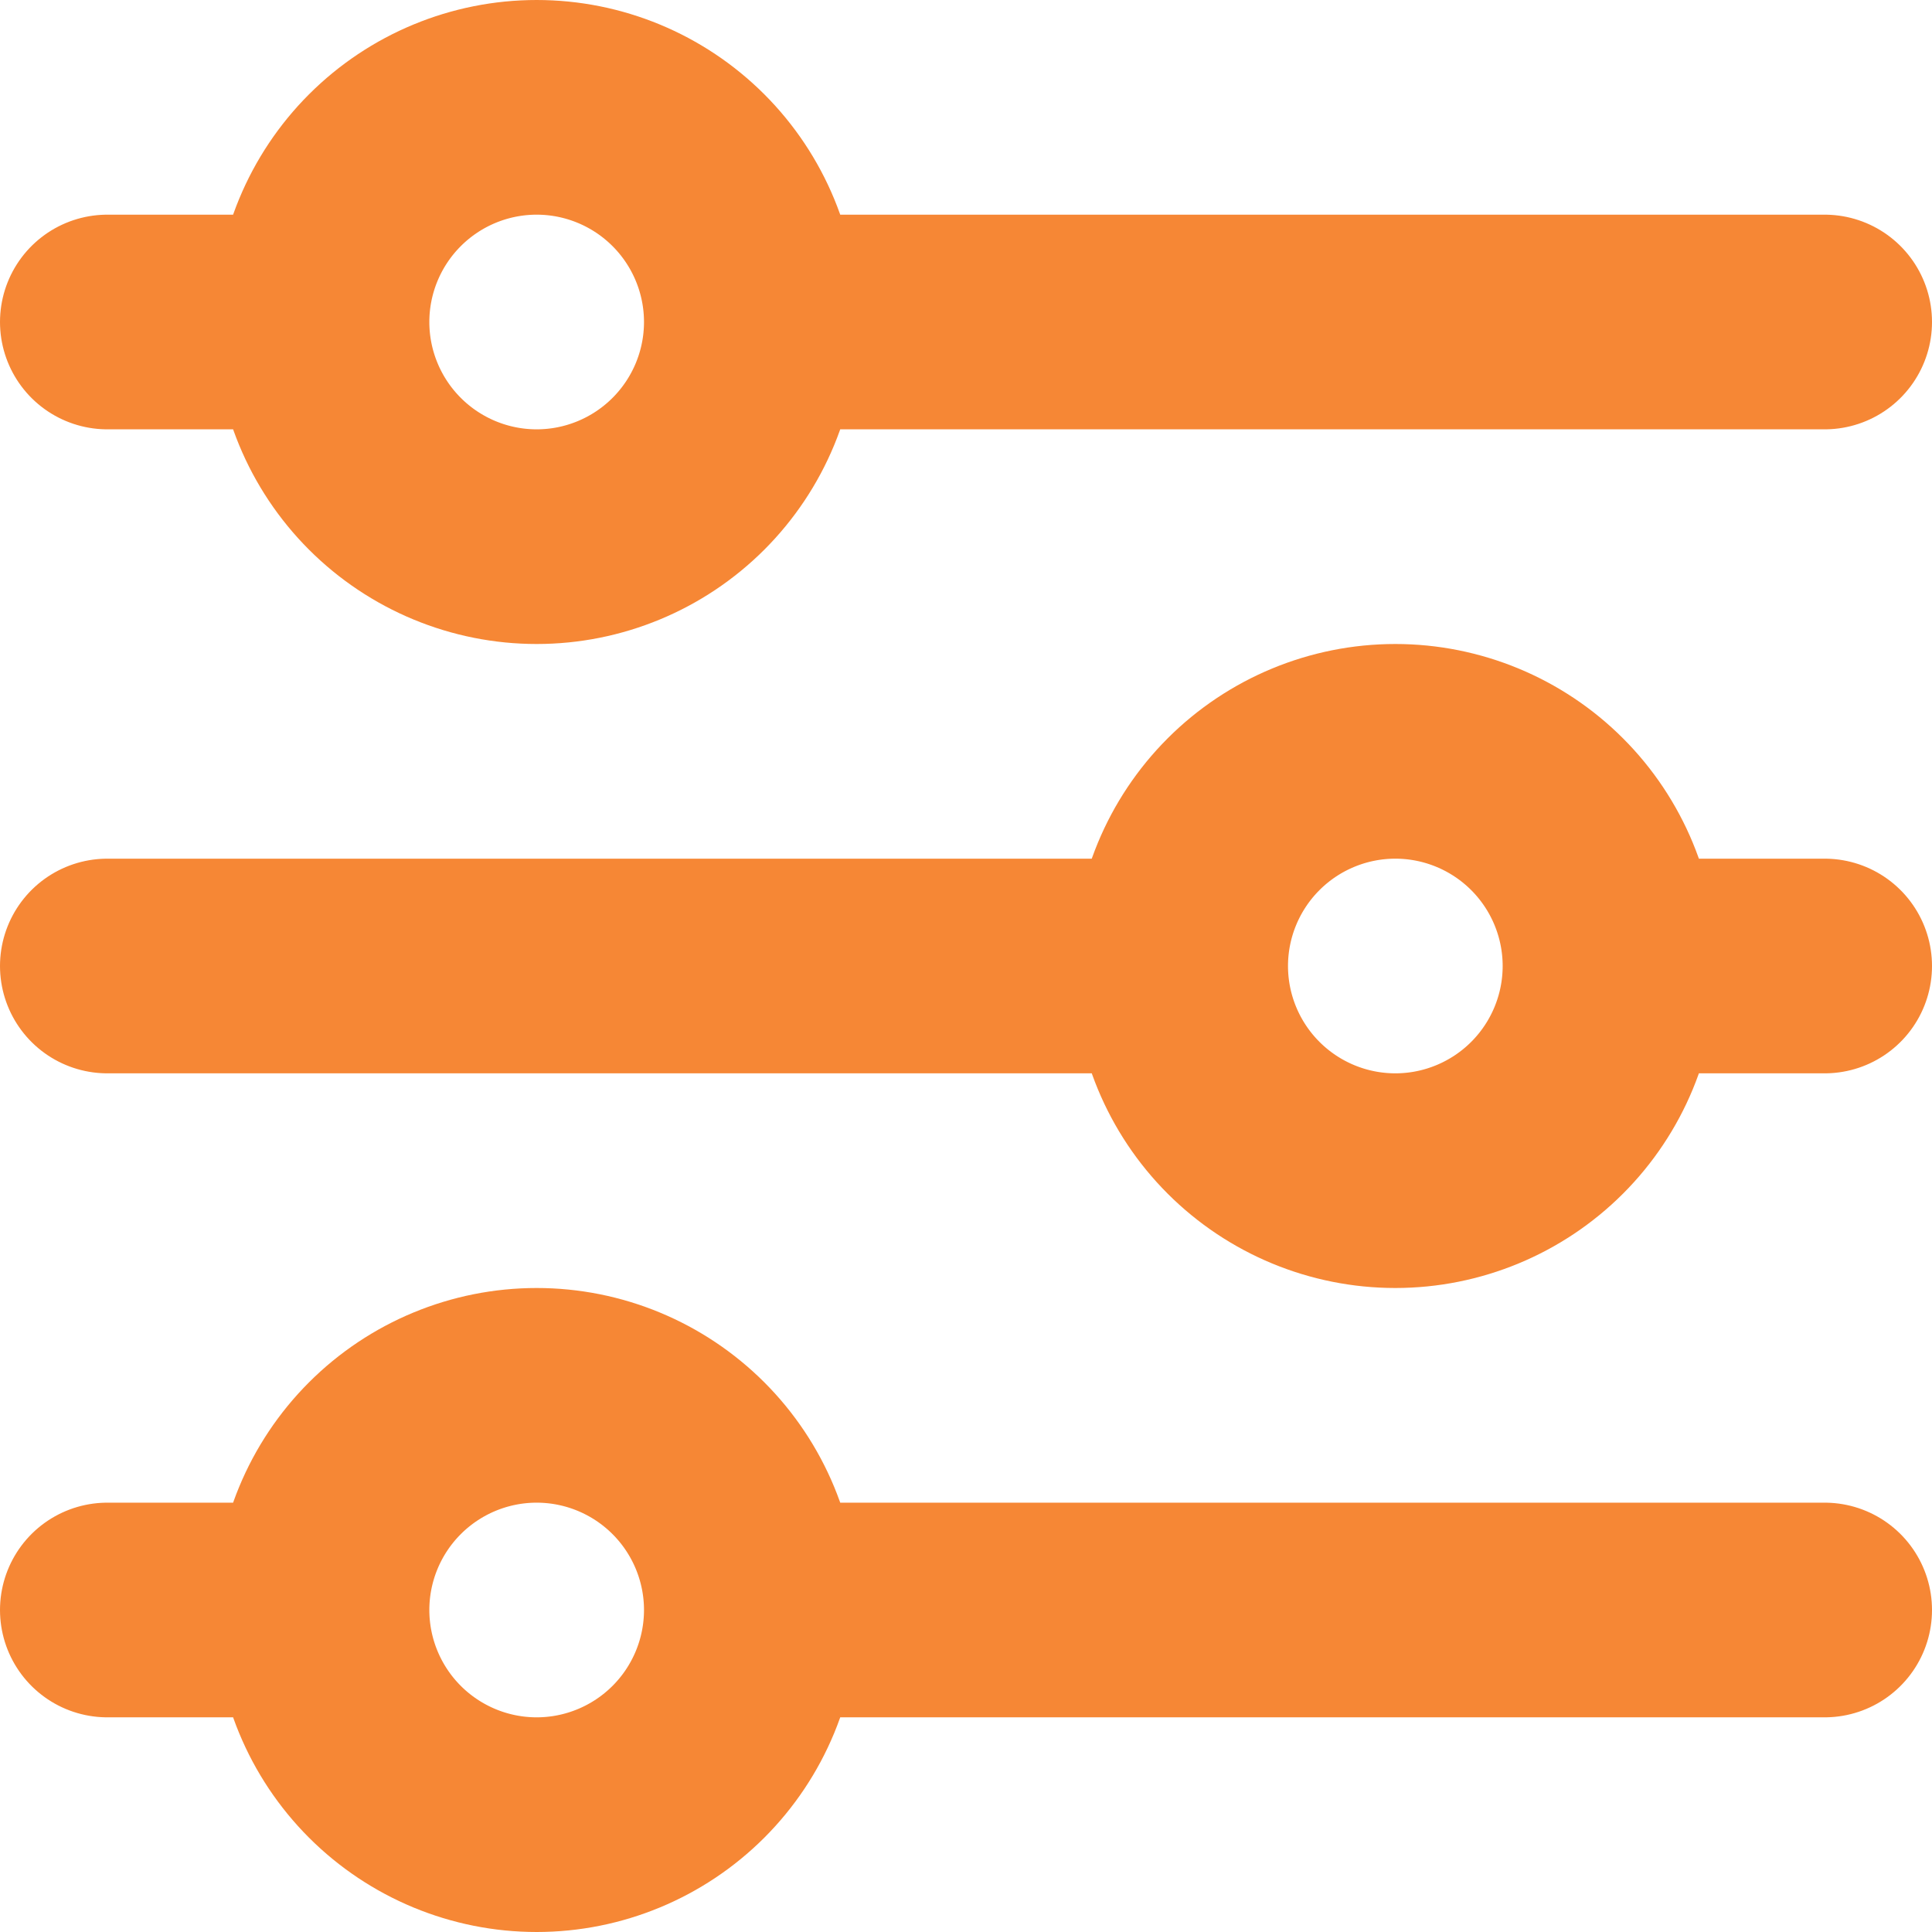 <svg width="18" height="18" viewBox="0 0 18 18" fill="none" xmlns="http://www.w3.org/2000/svg">
<path d="M15 9L17 9M15 9C15 8.47 14.789 7.961 14.414 7.586C14.039 7.211 13.53 7 13 7C12.47 7 11.961 7.211 11.586 7.586C11.211 7.961 11 8.47 11 9M15 9C15 9.53 14.789 10.039 14.414 10.414C14.039 10.789 13.53 11 13 11C12.47 11 11.961 10.789 11.586 10.414C11.211 10.039 11 9.53 11 9M11 9L1 9M3 3C3 3.53 3.211 4.039 3.586 4.414C3.961 4.789 4.47 5 5 5C5.53 5 6.039 4.789 6.414 4.414C6.789 4.039 7 3.53 7 3M3 3C3 2.47 3.211 1.961 3.586 1.586C3.961 1.211 4.47 1 5 1C5.53 1 6.039 1.211 6.414 1.586C6.789 1.961 7 2.47 7 3M3 3L1 3M7 3L17 3M3 15C3 15.53 3.211 16.039 3.586 16.414C3.961 16.789 4.47 17 5 17C5.53 17 6.039 16.789 6.414 16.414C6.789 16.039 7 15.53 7 15M3 15C3 14.47 3.211 13.961 3.586 13.586C3.961 13.211 4.47 13 5 13C5.53 13 6.039 13.211 6.414 13.586C6.789 13.961 7 14.47 7 15M3 15L1 15M7 15L17 15" stroke="#F68735" stroke-width="2" stroke-linecap="round" stroke-linejoin="round"/>
</svg>
